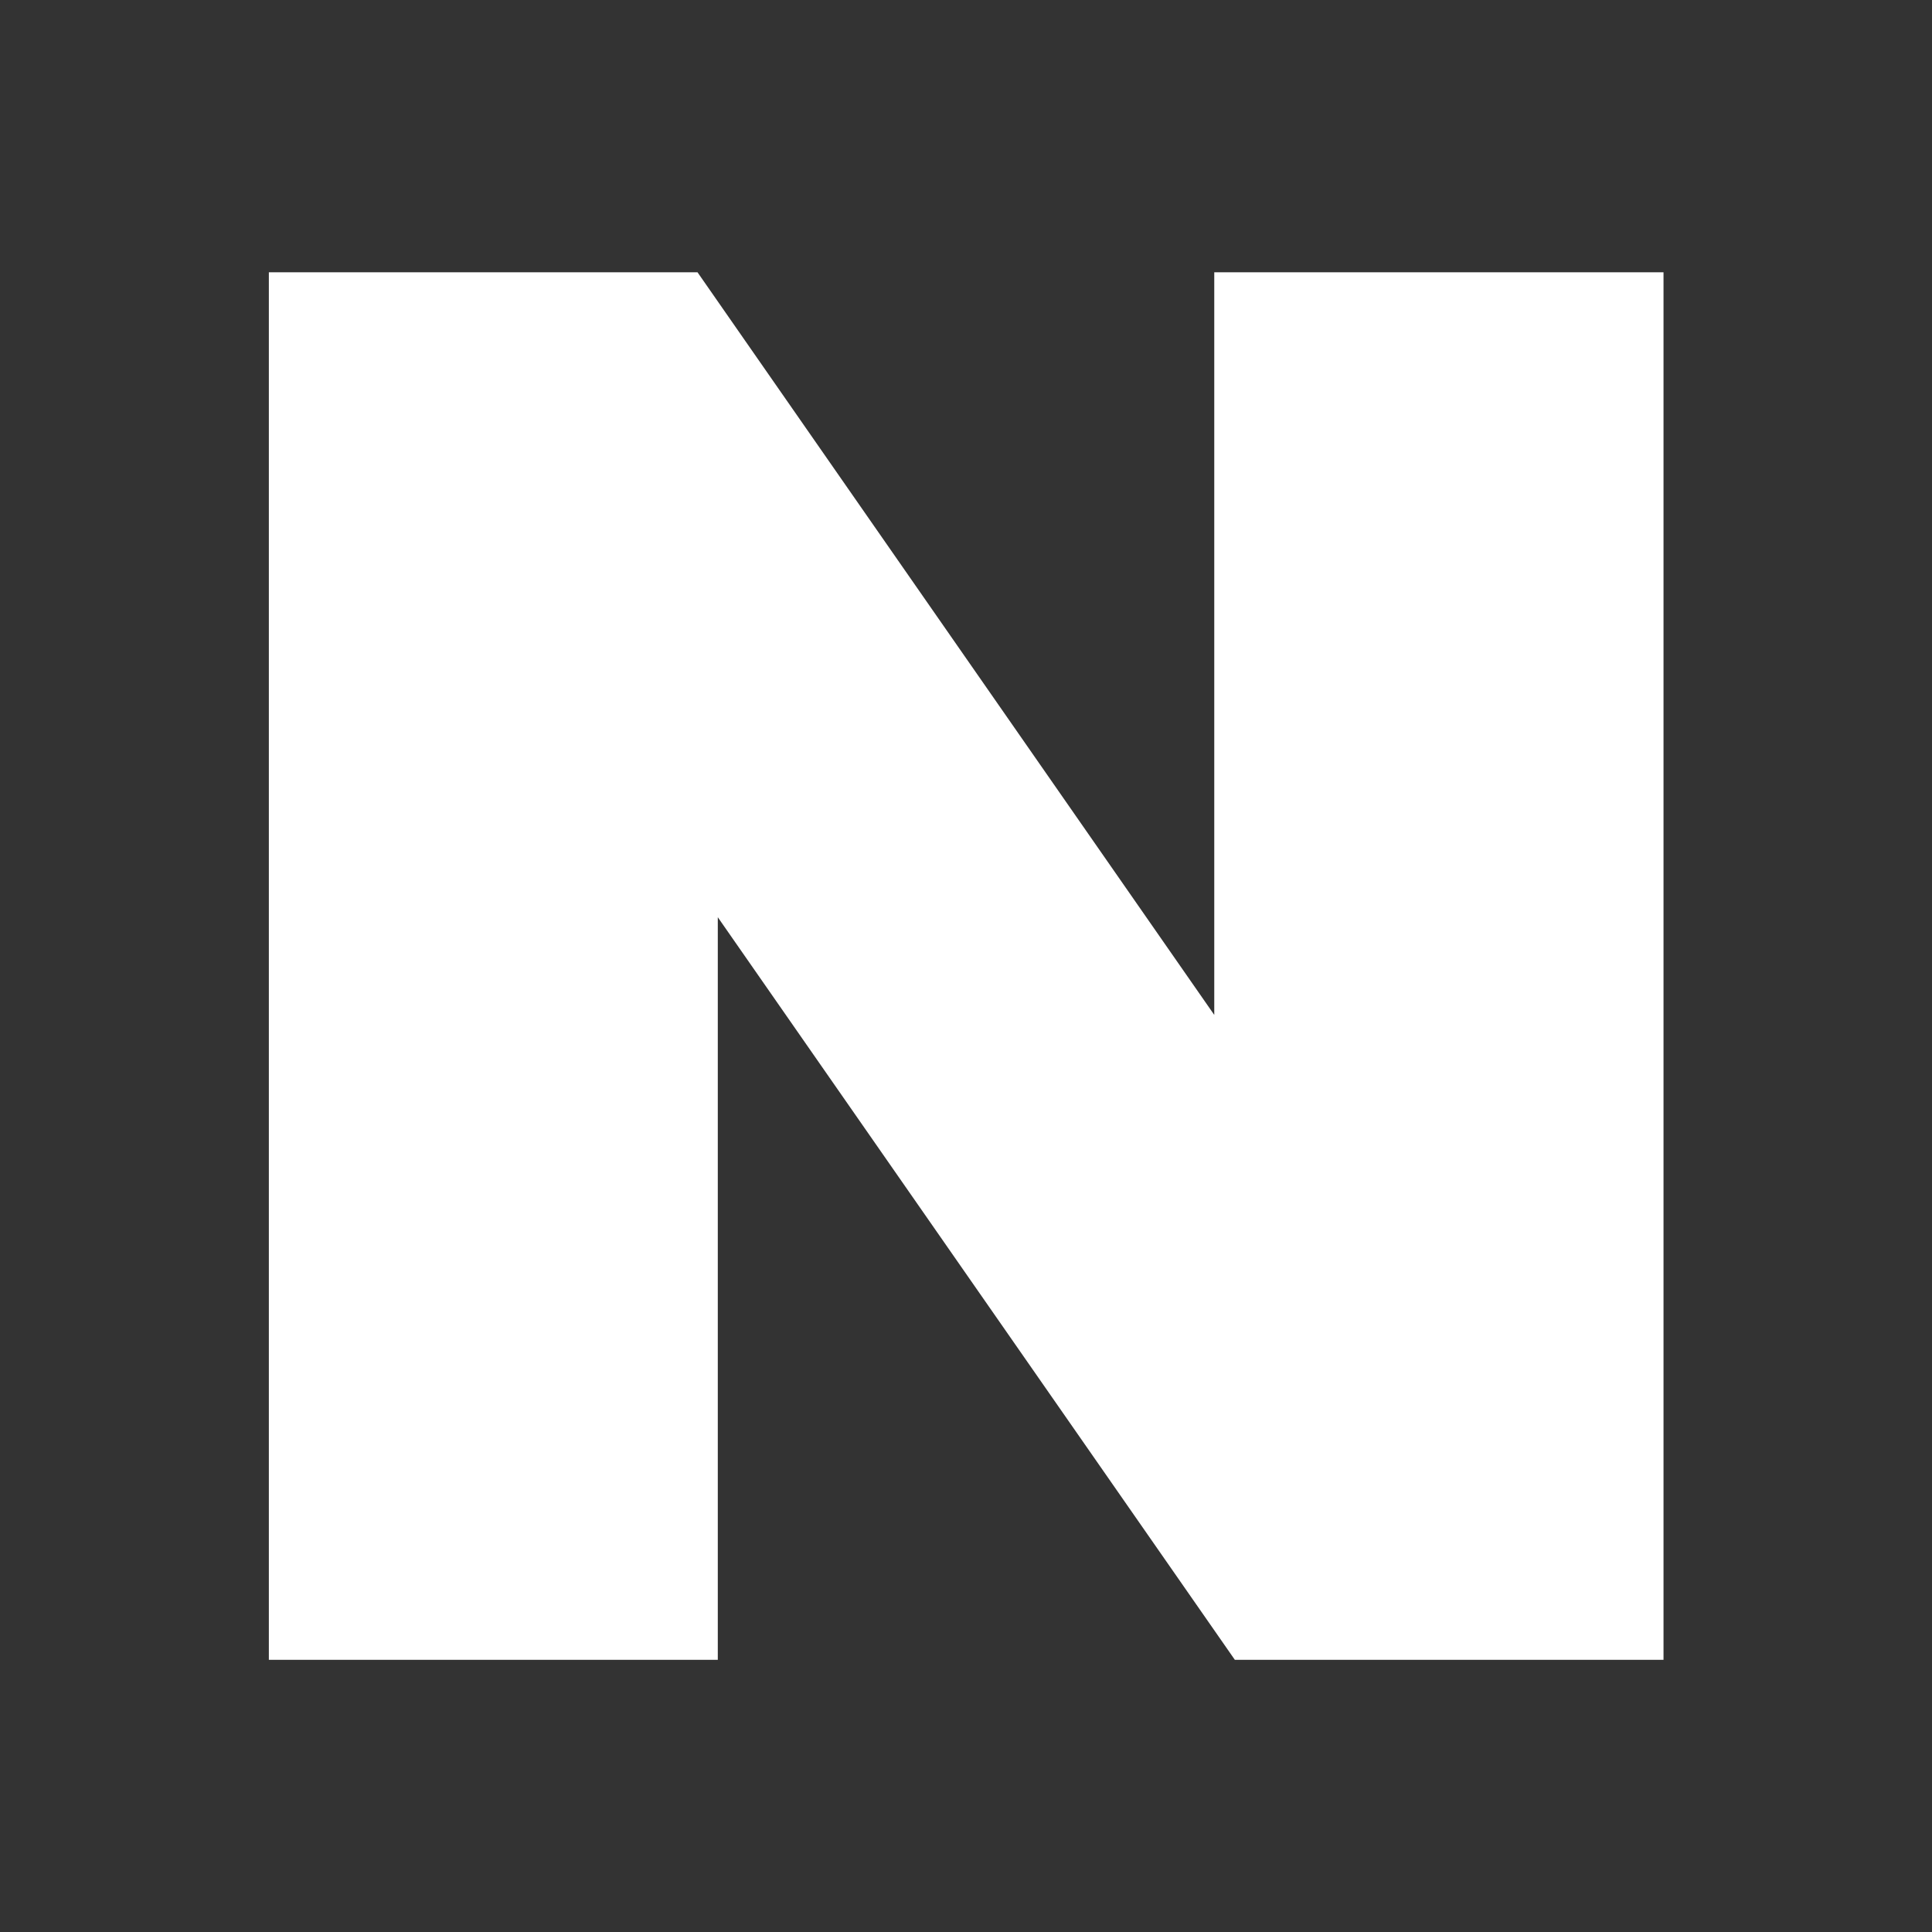 <svg xmlns="http://www.w3.org/2000/svg" width="32" height="32" viewBox="0 0 32 32">
  <rect x="0" y="0" width="32" height="32" fill="#333333" stroke="none"/>
  <g id="footer-ico1-naver.svg" transform="translate(-360 -16190)">
    <path id="footer-ico-naver.svg" d="M15.659,0V12.3L7.1,0H0V22.982H7.436v-12.3L16,22.982h7.1V0Z" transform="translate(364.453 16194.51)" fill="#fff"/>
    <rect id="사각형_1363" data-name="사각형 1363" width="32" height="32" transform="translate(360 16190)" fill="none"/>
  </g>
</svg>
